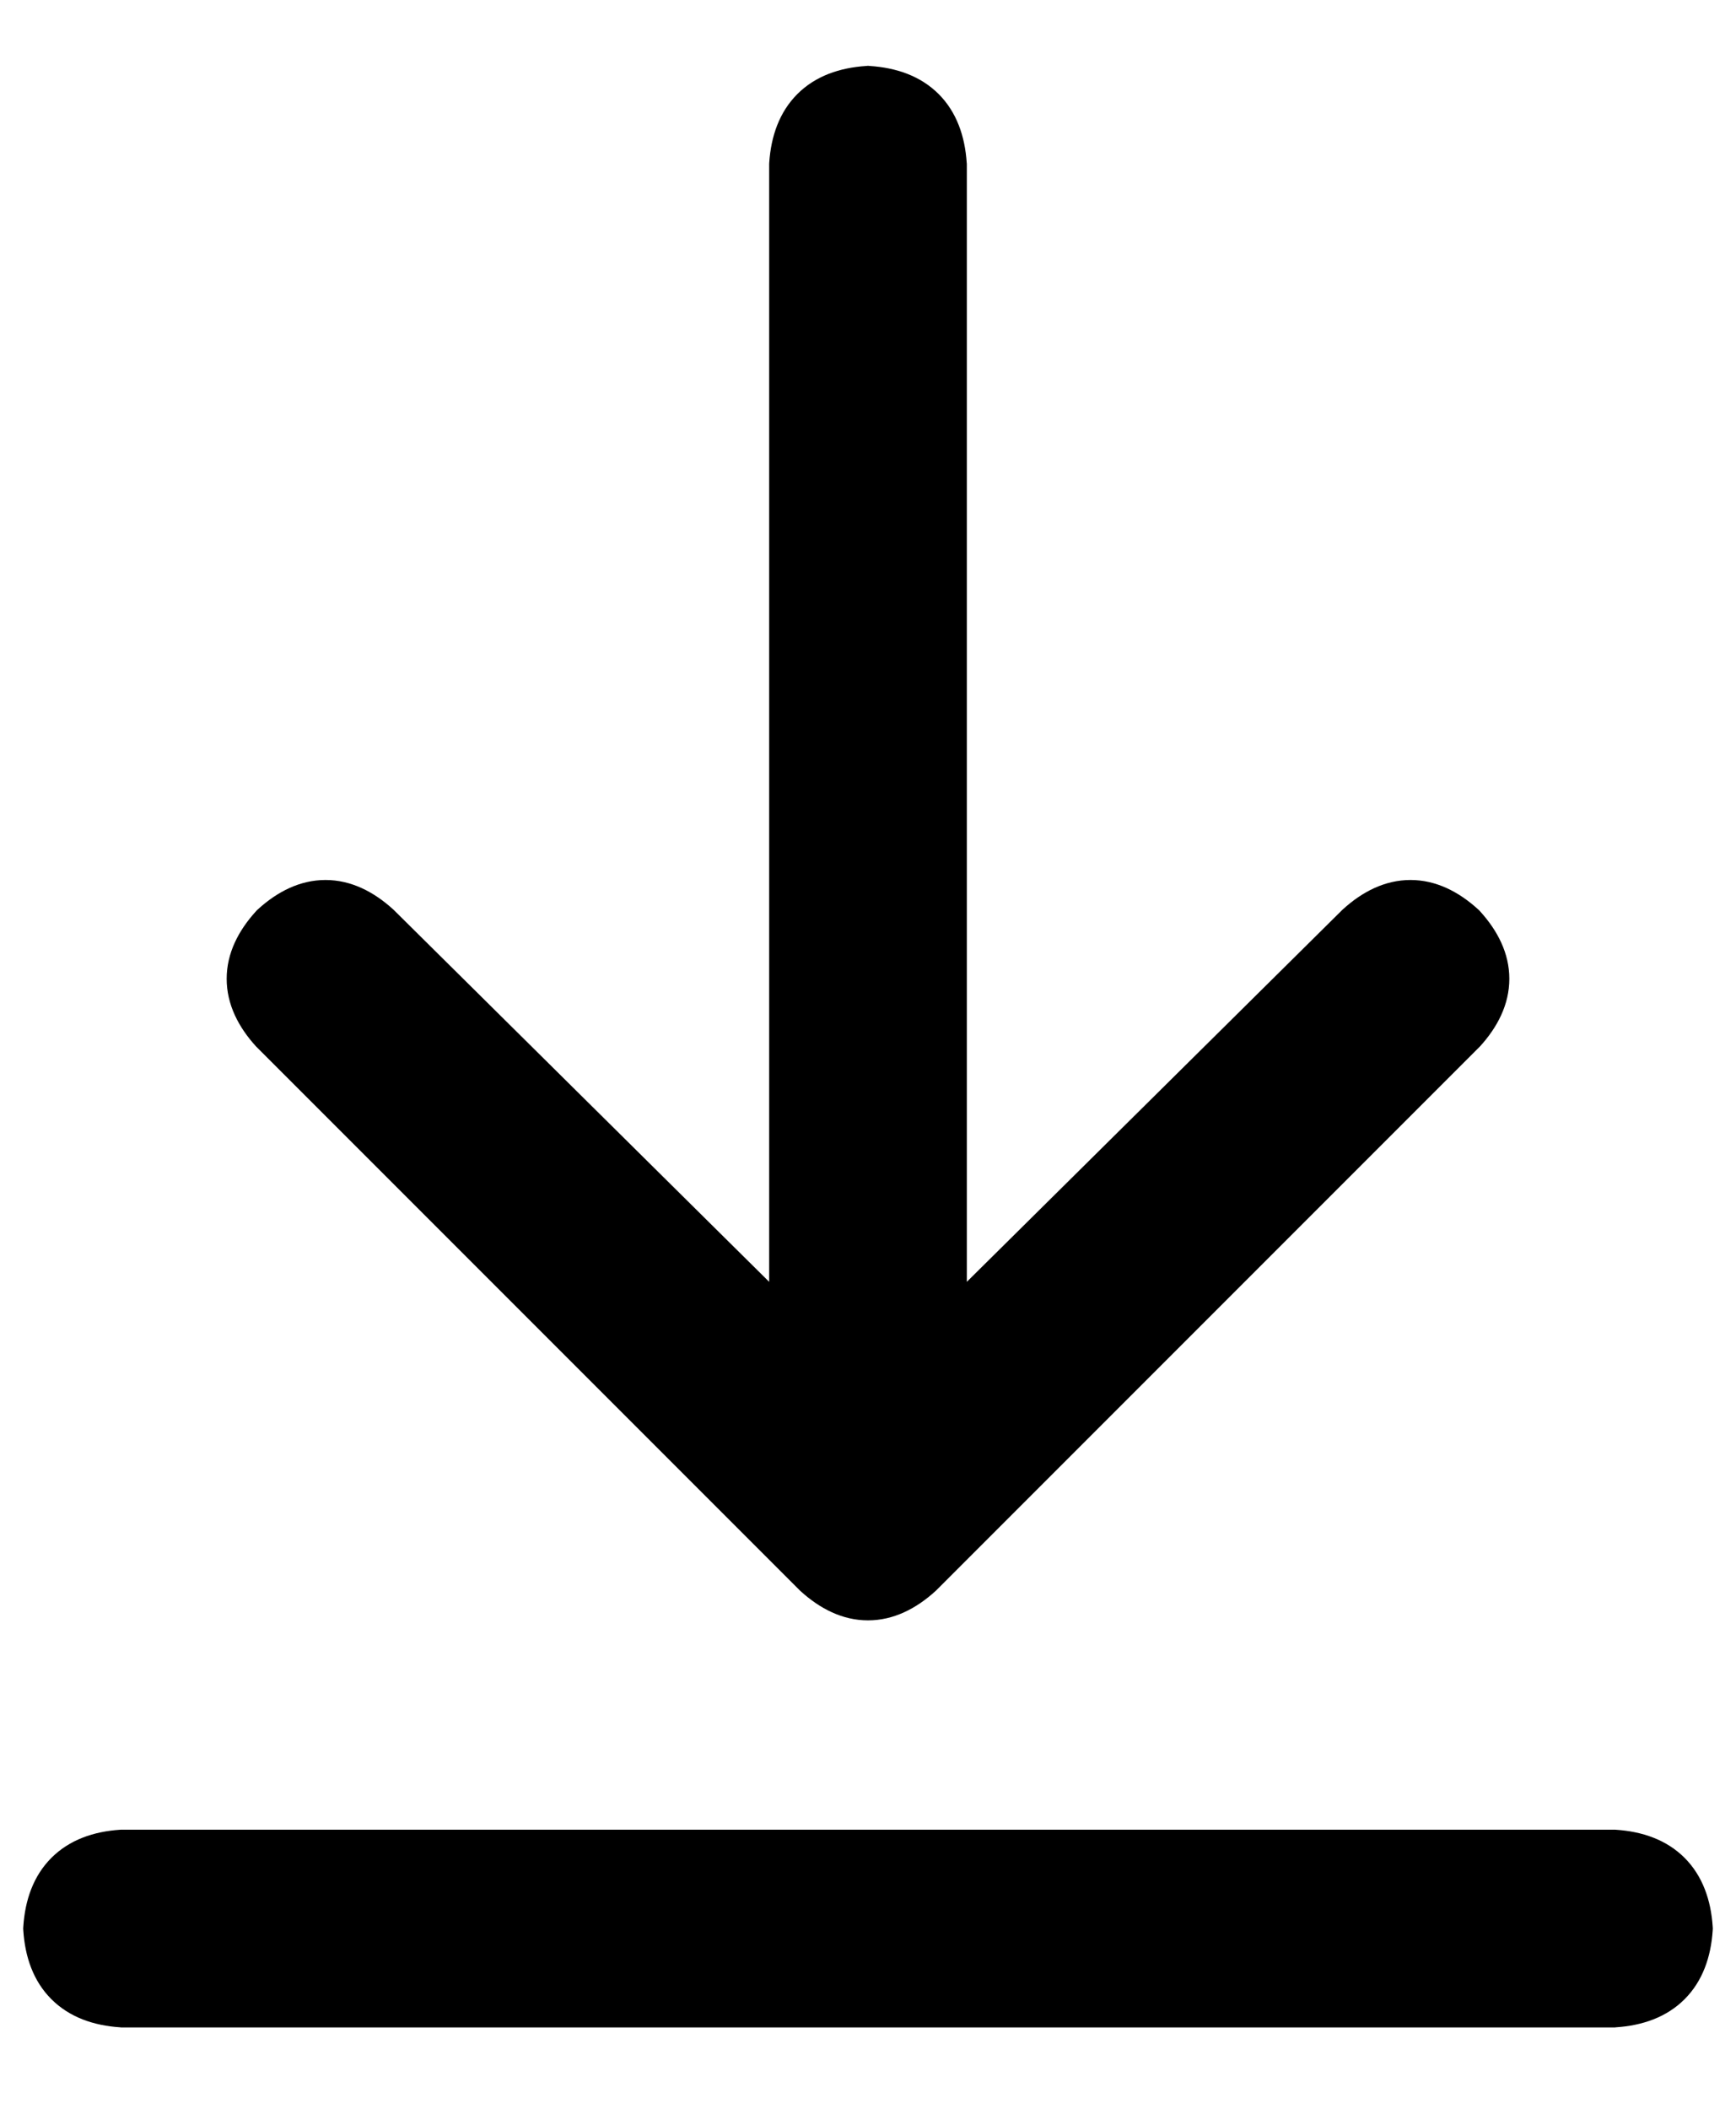 <svg width="28" height="34" viewBox="0 0 28 34" fill="none" xmlns="http://www.w3.org/2000/svg">
<path d="M14.033 1.064L14 1.061L13.967 1.064C13.544 1.092 13.153 1.224 12.86 1.517C12.568 1.809 12.435 2.201 12.407 2.623L12.406 2.64V20.667L6.346 14.666L6.338 14.659C6.028 14.378 5.663 14.188 5.25 14.188C4.837 14.188 4.471 14.378 4.162 14.659L4.144 14.675L4.128 14.693C3.846 15.003 3.656 15.368 3.656 15.781C3.656 16.194 3.846 16.56 4.128 16.87L4.136 16.878L12.903 25.645L12.912 25.653C13.222 25.935 13.587 26.125 14 26.125C14.413 26.125 14.778 25.935 15.088 25.653L15.097 25.645L23.864 16.878L23.872 16.87C24.154 16.56 24.344 16.194 24.344 15.781C24.344 15.368 24.154 15.003 23.872 14.693L23.856 14.675L23.838 14.659C23.528 14.378 23.163 14.188 22.75 14.188C22.337 14.188 21.971 14.378 21.662 14.659L21.654 14.666L15.594 20.667V2.64L15.592 2.623C15.564 2.201 15.432 1.809 15.14 1.517C14.847 1.224 14.456 1.092 14.033 1.064Z" fill="black"/>
<path d="M26.048 29.5H1.952L1.935 29.501C1.513 29.529 1.122 29.661 0.829 29.954C0.536 30.247 0.404 30.638 0.376 31.061L0.374 31.094L0.376 31.127C0.404 31.549 0.536 31.941 0.829 32.233C1.122 32.526 1.513 32.658 1.935 32.686L1.952 32.688H26.048L26.064 32.686C26.487 32.658 26.878 32.526 27.171 32.233C27.463 31.941 27.596 31.549 27.624 31.127L27.626 31.094L27.624 31.061C27.596 30.638 27.463 30.247 27.171 29.954C26.878 29.661 26.487 29.529 26.064 29.501L26.048 29.5Z" fill="black"/>
</svg>
